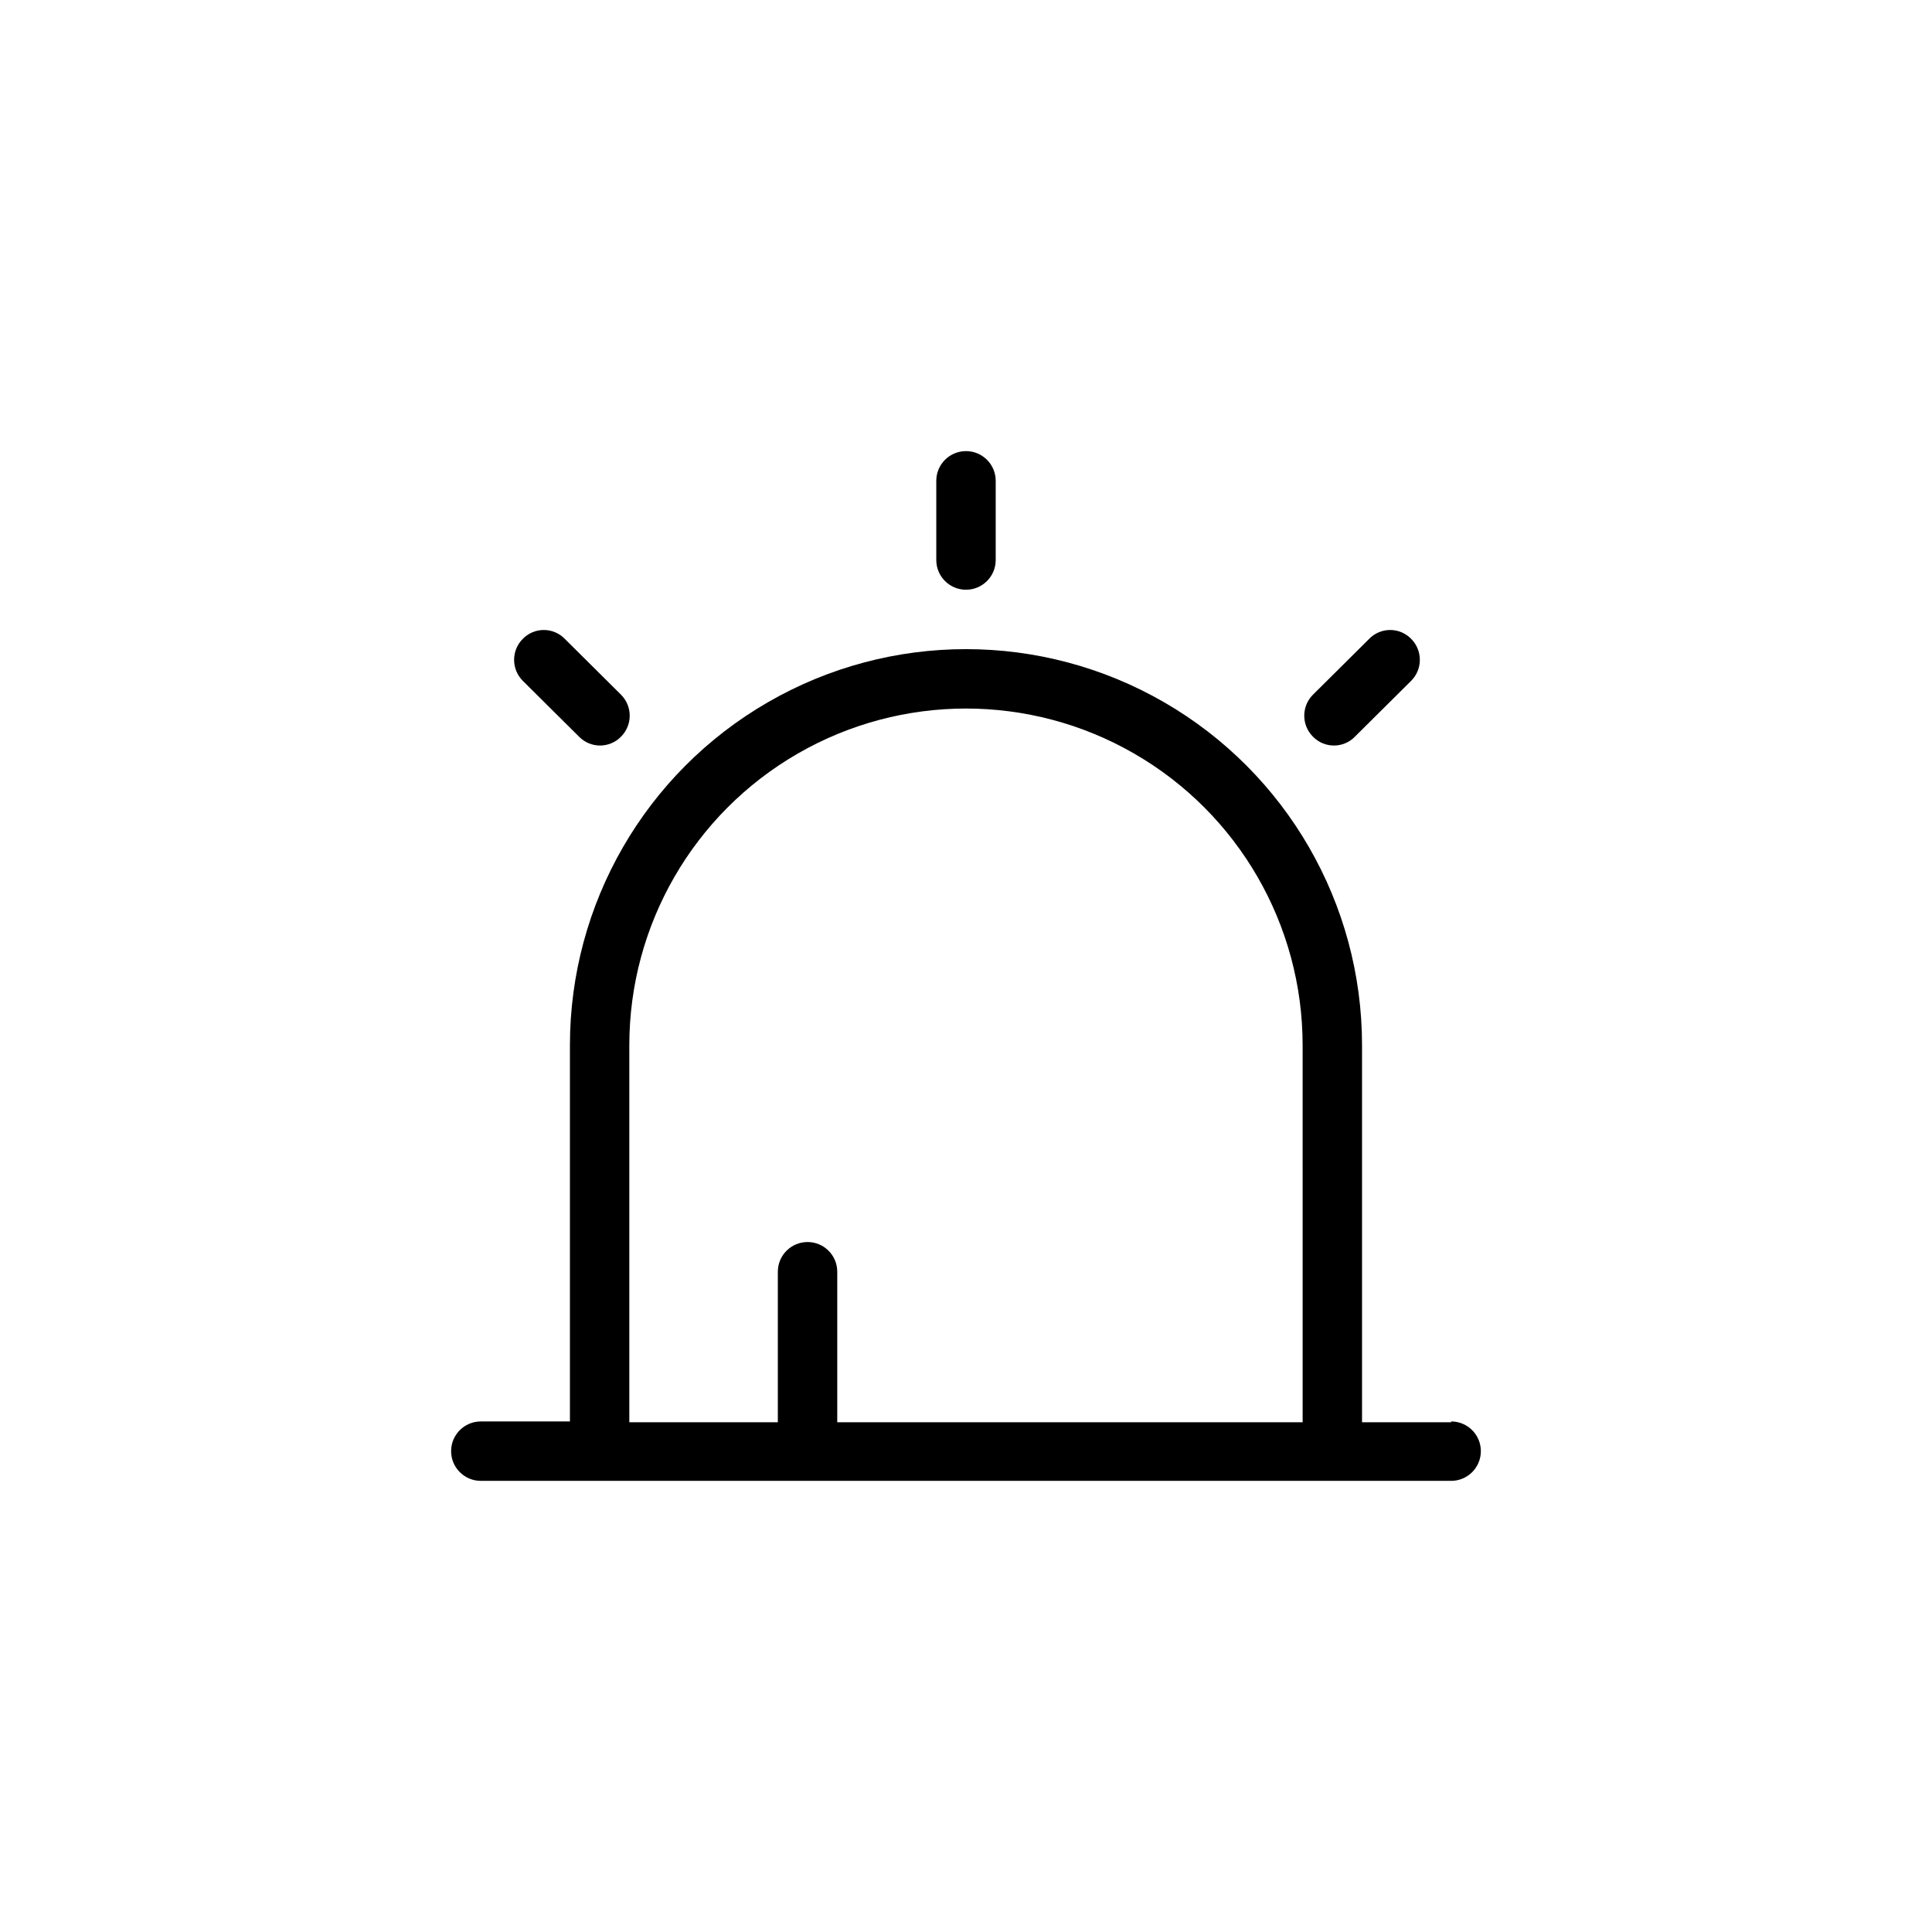 <?xml version="1.0" encoding="UTF-8"?>
<!-- Uploaded to: ICON Repo, www.svgrepo.com, Generator: ICON Repo Mixer Tools -->
<svg fill="#000000" width="800px" height="800px" version="1.1" viewBox="144 144 512 512" xmlns="http://www.w3.org/2000/svg">
 <g>
  <path d="m528.57 520.91h-23.617v-99.922c0-37.5-20.004-72.152-52.477-90.898-32.477-18.75-72.488-18.75-104.96 0-32.477 18.746-52.48 53.398-52.48 90.898v99.711h-23.617c-4.348 0-7.871 3.523-7.871 7.871 0 4.348 3.523 7.871 7.871 7.871h257.15c4.348 0 7.871-3.523 7.871-7.871 0-4.348-3.523-7.871-7.871-7.871zm-39.359 0h-123.33v-39.887c0-4.348-3.523-7.871-7.871-7.871s-7.875 3.523-7.875 7.871v39.887h-39.359v-99.922c0-31.875 17.004-61.328 44.609-77.266 27.602-15.938 61.613-15.938 89.215 0 27.605 15.938 44.609 45.391 44.609 77.266z"/>
  <path d="m293.67 313.3 14.906 14.801c3.07 3.074 3.07 8.051 0 11.125-1.461 1.5-3.469 2.348-5.562 2.348s-4.102-0.848-5.562-2.348l-14.906-14.801c-3.07-3.07-3.07-8.051 0-11.125 1.465-1.5 3.469-2.348 5.562-2.348 2.098 0 4.102 0.848 5.562 2.348z"/>
  <path d="m517.97 313.3c3.07 3.074 3.07 8.055 0 11.125l-14.906 14.801h0.004c-1.461 1.5-3.469 2.348-5.562 2.348-2.098 0-4.102-0.848-5.562-2.348-3.07-3.074-3.07-8.051 0-11.125l14.906-14.801h-0.004c1.461-1.5 3.469-2.348 5.562-2.348 2.098 0 4.102 0.848 5.562 2.348z"/>
  <path d="m400 263.55c4.348 0 7.871 3.523 7.871 7.871v20.992c0 4.348-3.523 7.871-7.871 7.871s-7.875-3.523-7.875-7.871v-20.992c0-4.348 3.527-7.871 7.875-7.871z"/>
 </g>
</svg>